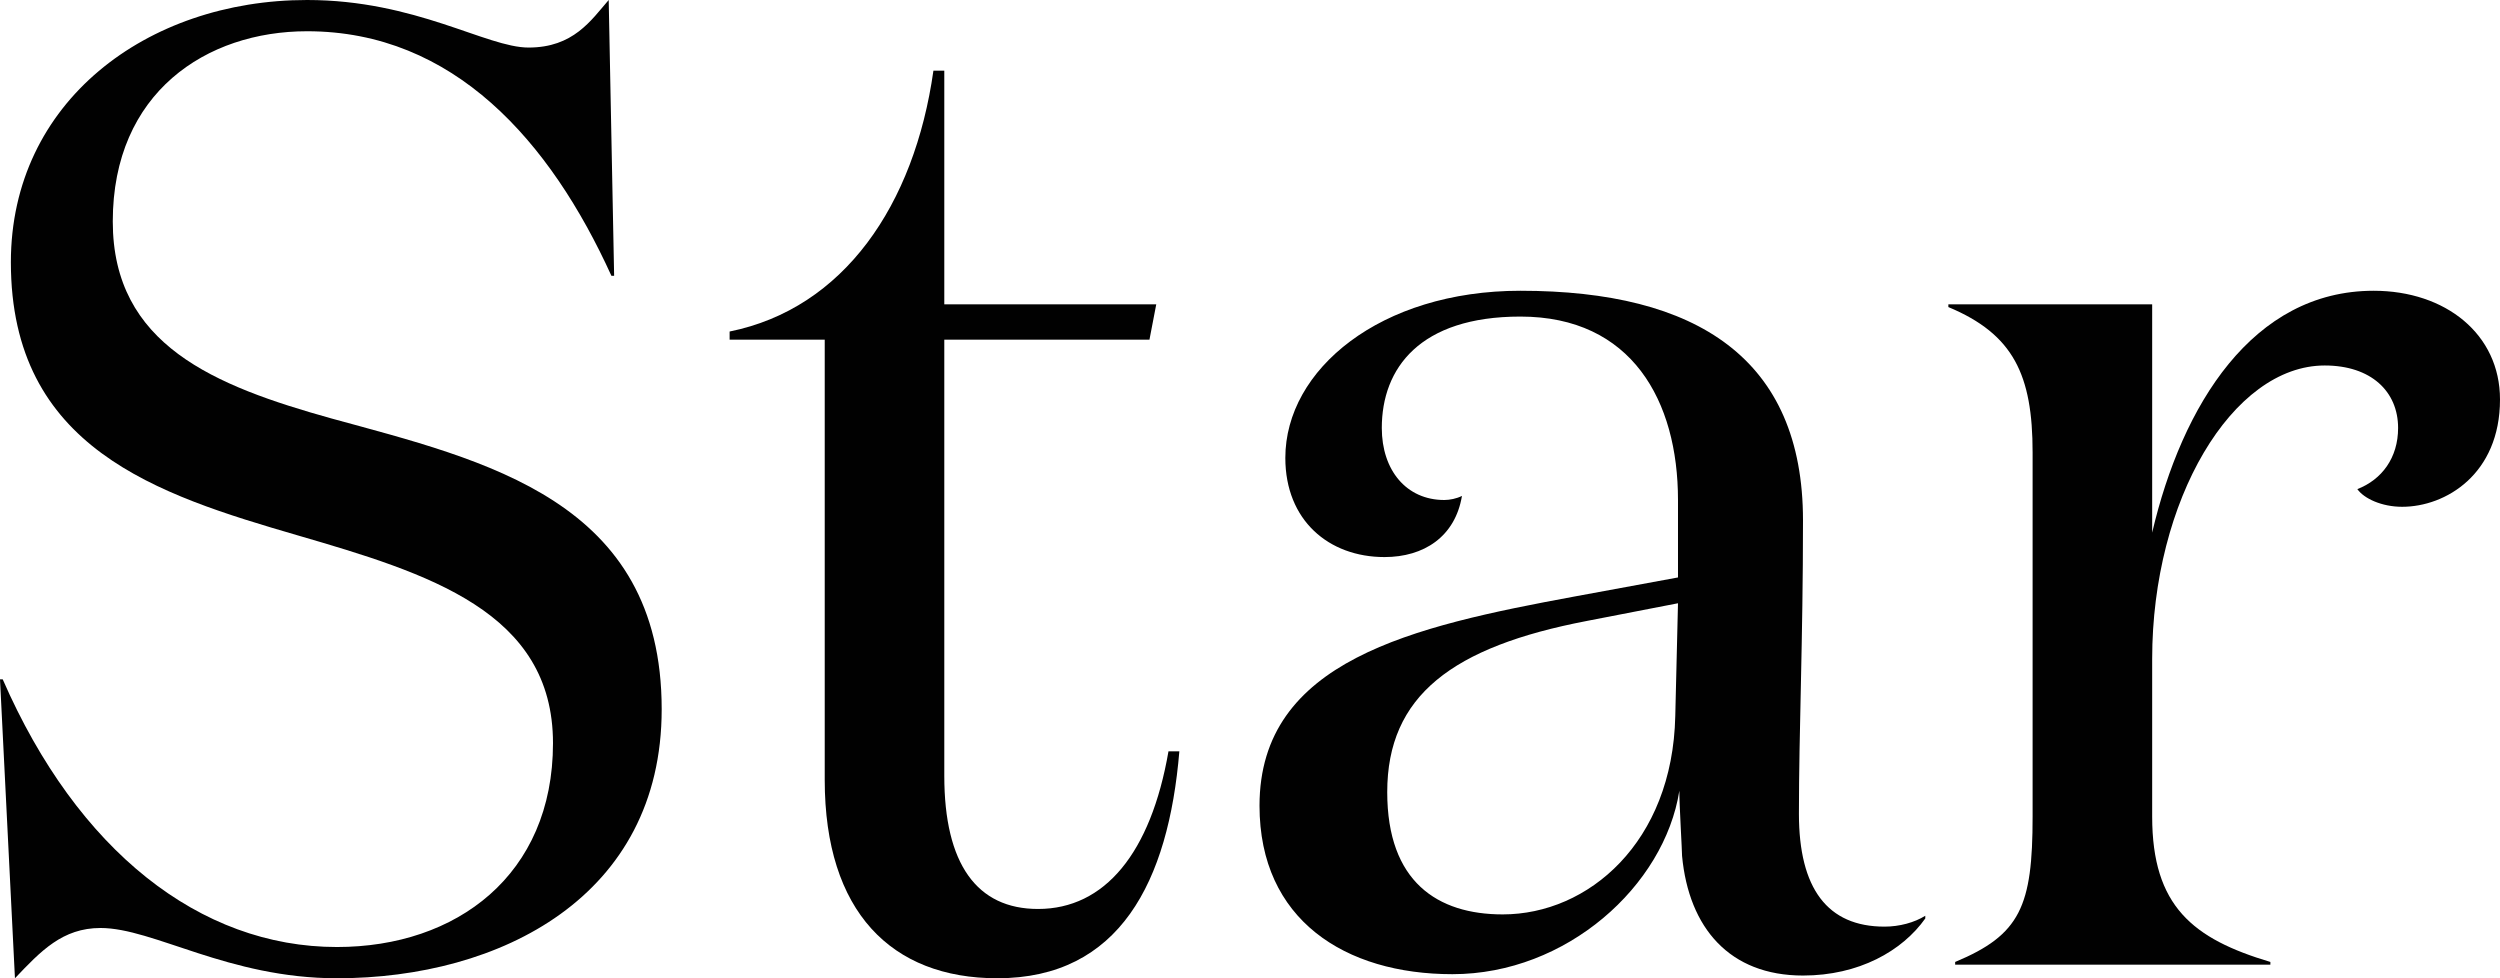 <?xml version="1.0" encoding="UTF-8"?><svg id="Layer_2" xmlns="http://www.w3.org/2000/svg" viewBox="0 0 92 36"><defs><style>.cls-1{fill:#010101;}</style></defs><g id="Layer_1-2"><path class="cls-1" d="M4.15,8.15c0,4.55,3.75,6.05,8.05,7.25,5.65,1.55,12.15,3,12.15,10.7,0,6.9-5.95,9.9-11.95,9.9-4,0-6.75-1.85-8.7-1.85-1.4,0-2.2.85-3.15,1.85l-.55-11h.1c2.75,6.3,7.25,9.85,12.3,9.85,4.4,0,7.95-2.65,7.95-7.5s-4.6-6.25-9.4-7.65C5.8,18.2.4,16.5.4,9.65.4,3.75,5.4,0,11.3,0c4,0,6.6,1.75,8.15,1.75,1.65,0,2.3-1,2.95-1.75l.2,10.15h-.1C20.25,5.2,16.7,1.15,11.3,1.15c-3.7,0-7.15,2.25-7.15,7Z"/><path class="cls-1" d="M43.4,27.65c-.4,4.8-2.2,8.35-6.7,8.35-3.9,0-6.35-2.45-6.35-7.3V12.5h-3.5v-.3c4.2-.85,6.8-4.65,7.5-9.6h.4v8.6h7.8l-.25,1.3h-7.55v16.05c0,3.25,1.2,4.9,3.45,4.9,2.45,0,4.15-2.05,4.8-5.8h.4Z"/><path class="cls-1" d="M70.85,33.8c-.85,1.2-2.45,2.1-4.5,2.1-2.7,0-4.2-1.75-4.45-4.4,0-.2-.1-1.85-.1-2.4-.55,3.5-4.15,6.75-8.35,6.75-3.95,0-7.1-2-7.1-6.2,0-5.35,5.65-6.6,11.6-7.7l3.8-.7v-2.85c0-3.65-1.7-6.75-5.8-6.75-3.7,0-5.1,1.9-5.1,4.1,0,1.55.9,2.65,2.3,2.65.2,0,.45-.05.65-.15-.25,1.5-1.4,2.25-2.85,2.25-2.05,0-3.65-1.35-3.65-3.65,0-3.25,3.5-6.15,8.65-6.15,6.5,0,10.4,2.5,10.4,8.45,0,4.45-.15,7.75-.15,10.8,0,2.75,1.05,4.15,3.15,4.15.55,0,1.1-.15,1.5-.4v.1ZM58.4,22.85c-4.95.95-7.35,2.75-7.35,6.3,0,3.3,1.85,4.5,4.25,4.5,3.15,0,6.25-2.65,6.35-7.3l.1-4.15-3.35.65Z"/><path class="cls-1" d="M88.25,15.75c0-1.35-1-2.3-2.7-2.3-3.4,0-6.35,4.95-6.35,10.8v5.8c0,3.3,1.5,4.5,4.35,5.35v.1h-11.6v-.1c2.4-1,2.85-2.05,2.85-5.35v-13.4c0-2.85-.7-4.35-3.1-5.35v-.1h7.5v8.4c1.1-4.7,3.7-8.9,8.15-8.9,2.65,0,4.65,1.6,4.65,4,0,2.75-2,3.95-3.6,3.95-.75,0-1.4-.3-1.65-.65.9-.35,1.5-1.15,1.5-2.25Z"/></g></svg>